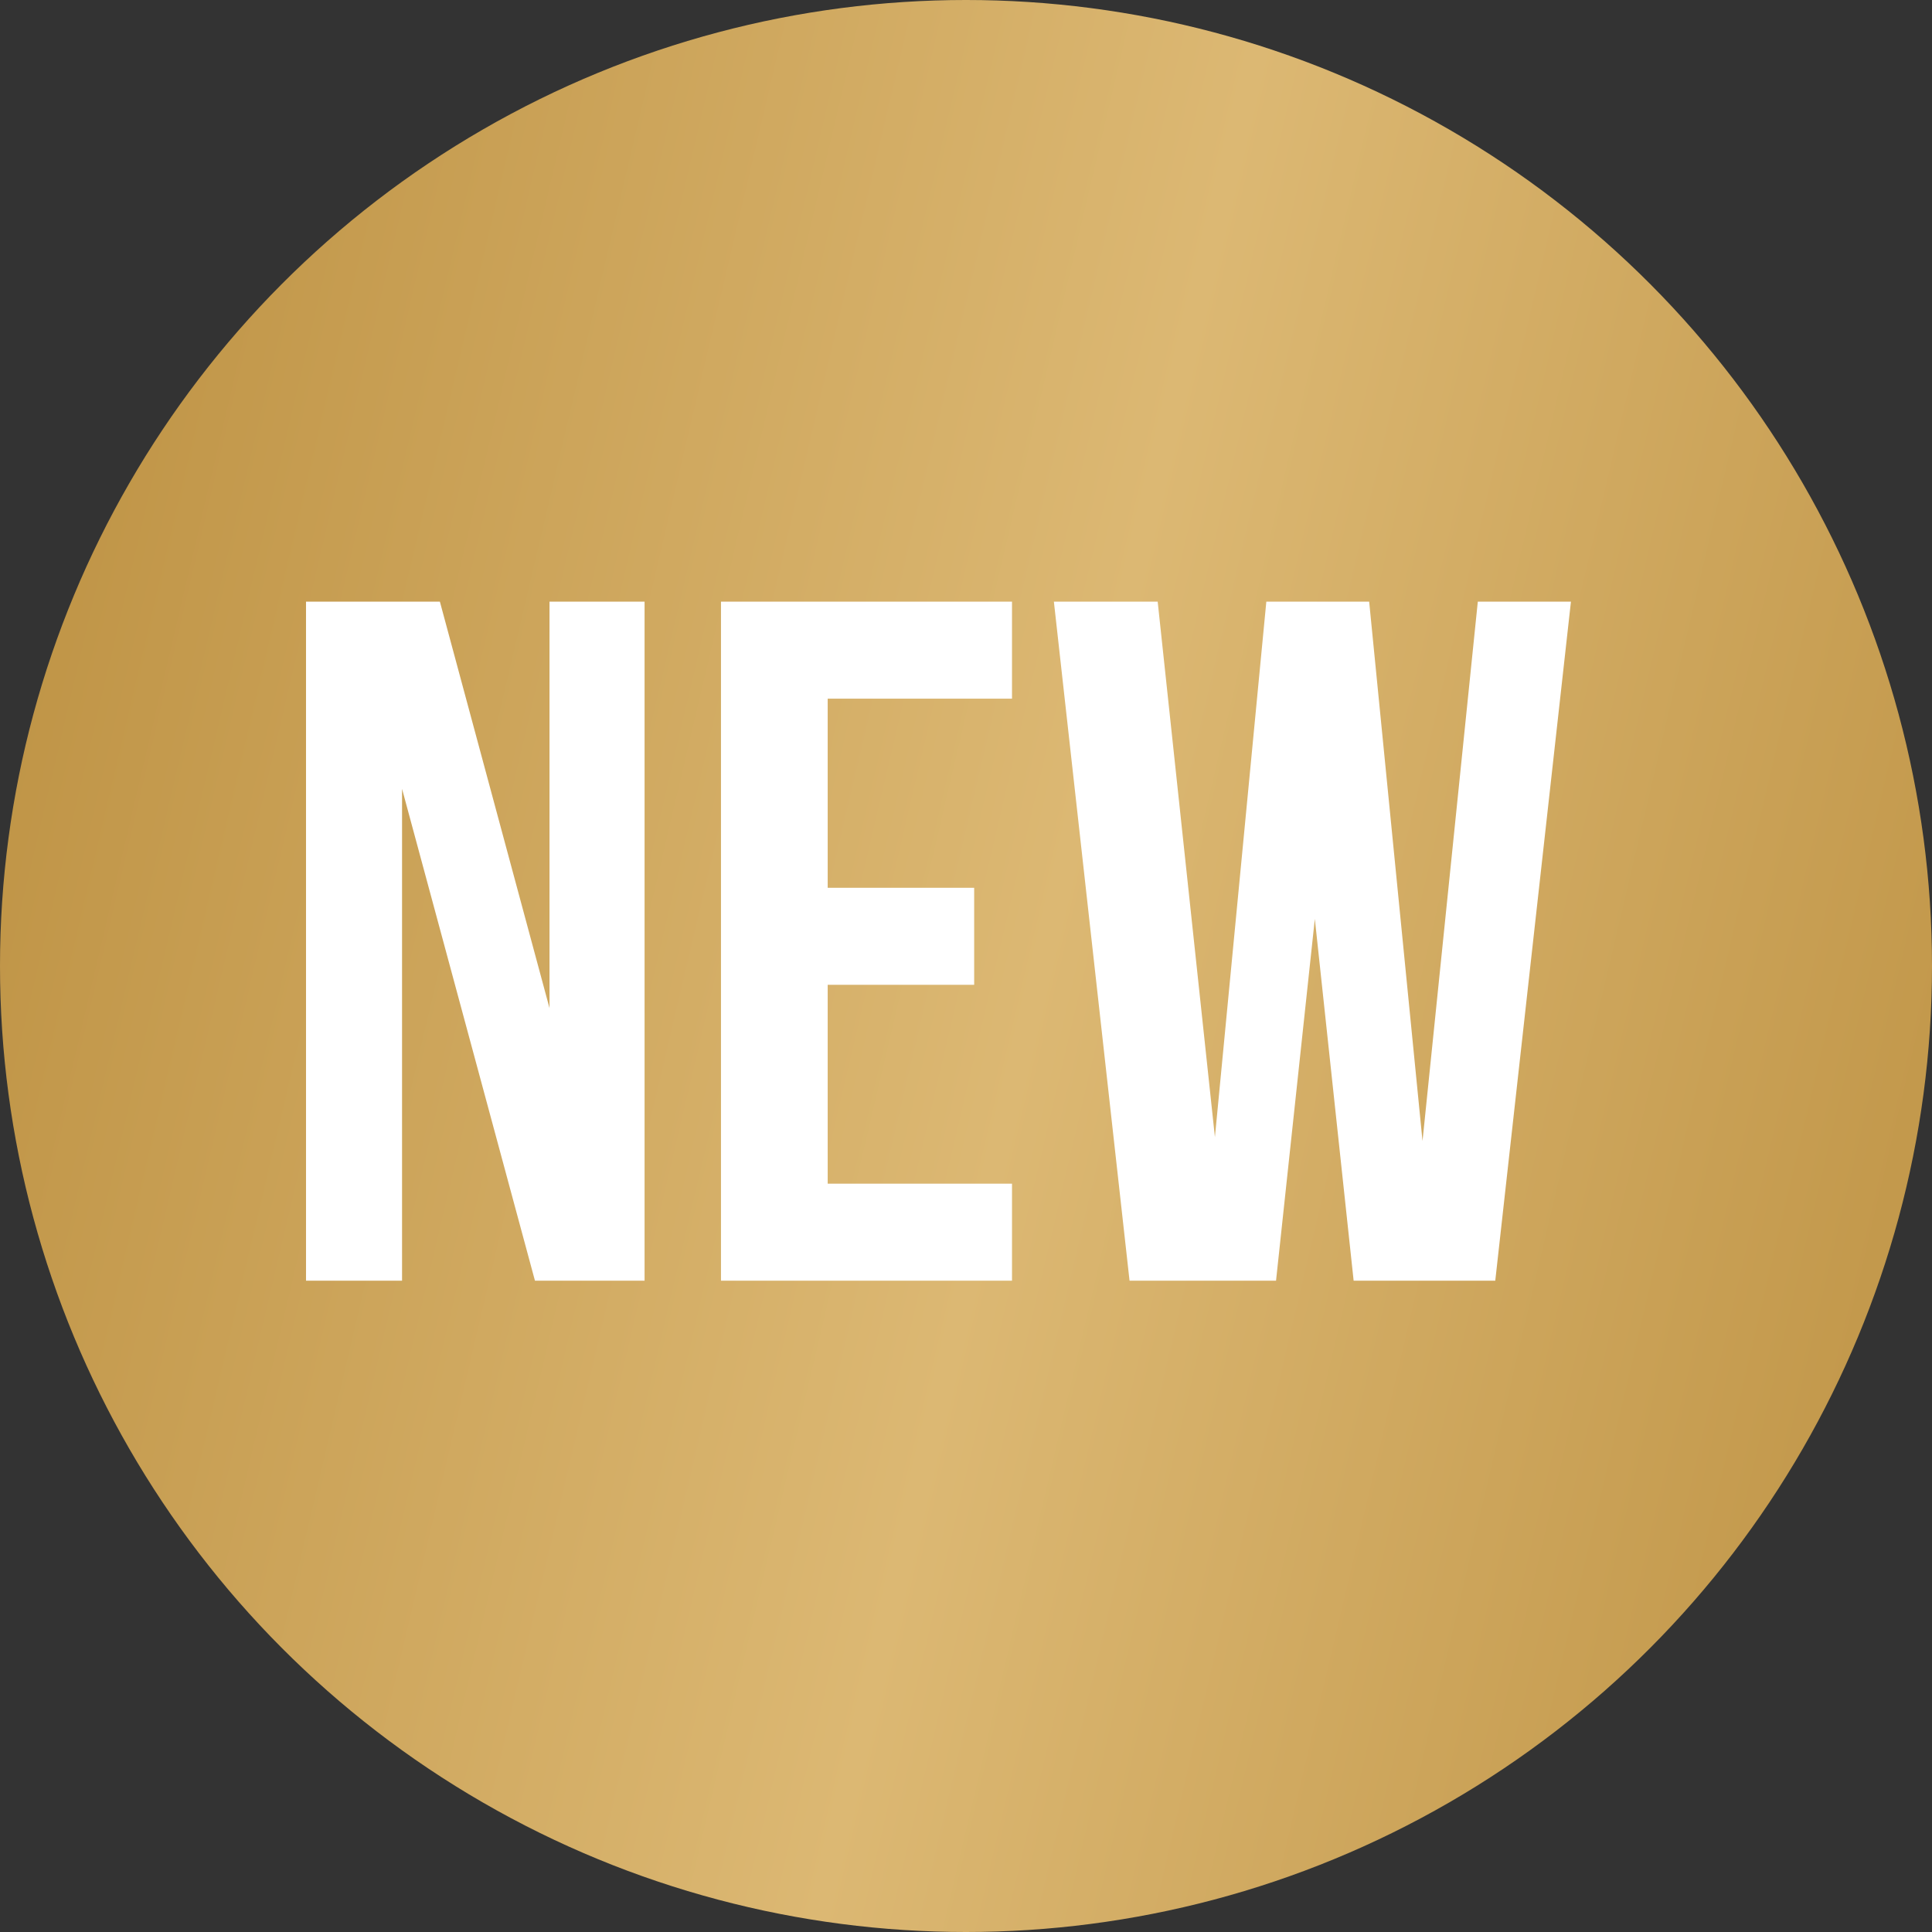 <?xml version="1.0" encoding="UTF-8"?> <svg xmlns="http://www.w3.org/2000/svg" width="353" height="353" viewBox="0 0 353 353" fill="none"><rect x="0" y="0" width="353" height="353" fill="#333333" stroke="none"/><circle cx="176.5" cy="176.5" r="176.5" fill="url(#paint0_linear_43_26)"></circle><path d="M97.743 234L73.46 144.135V234H55.913V109.927H80.373L100.402 184.193V109.927H117.772V234H97.743ZM151.229 127.651V162.215H177.993V179.939H151.229V216.275H184.906V234H131.732V109.927H184.906V127.651H151.229ZM247.326 234L240.236 167.887L233.147 234H206.382L192.557 109.927H211.522L221.98 207.767L231.374 109.927H250.162L259.911 208.476L270.014 109.927H287.03L273.204 234H247.326Z" fill="white"></path><defs><linearGradient id="paint0_linear_43_26" x1="34.371" y1="1.04753e-06" x2="397.788" y2="85.437" gradientUnits="userSpaceOnUse"><stop stop-color="#C09547"></stop><stop offset="0.515" stop-color="#DCB873"></stop><stop offset="1" stop-color="#C09547"></stop></linearGradient></defs></svg> 